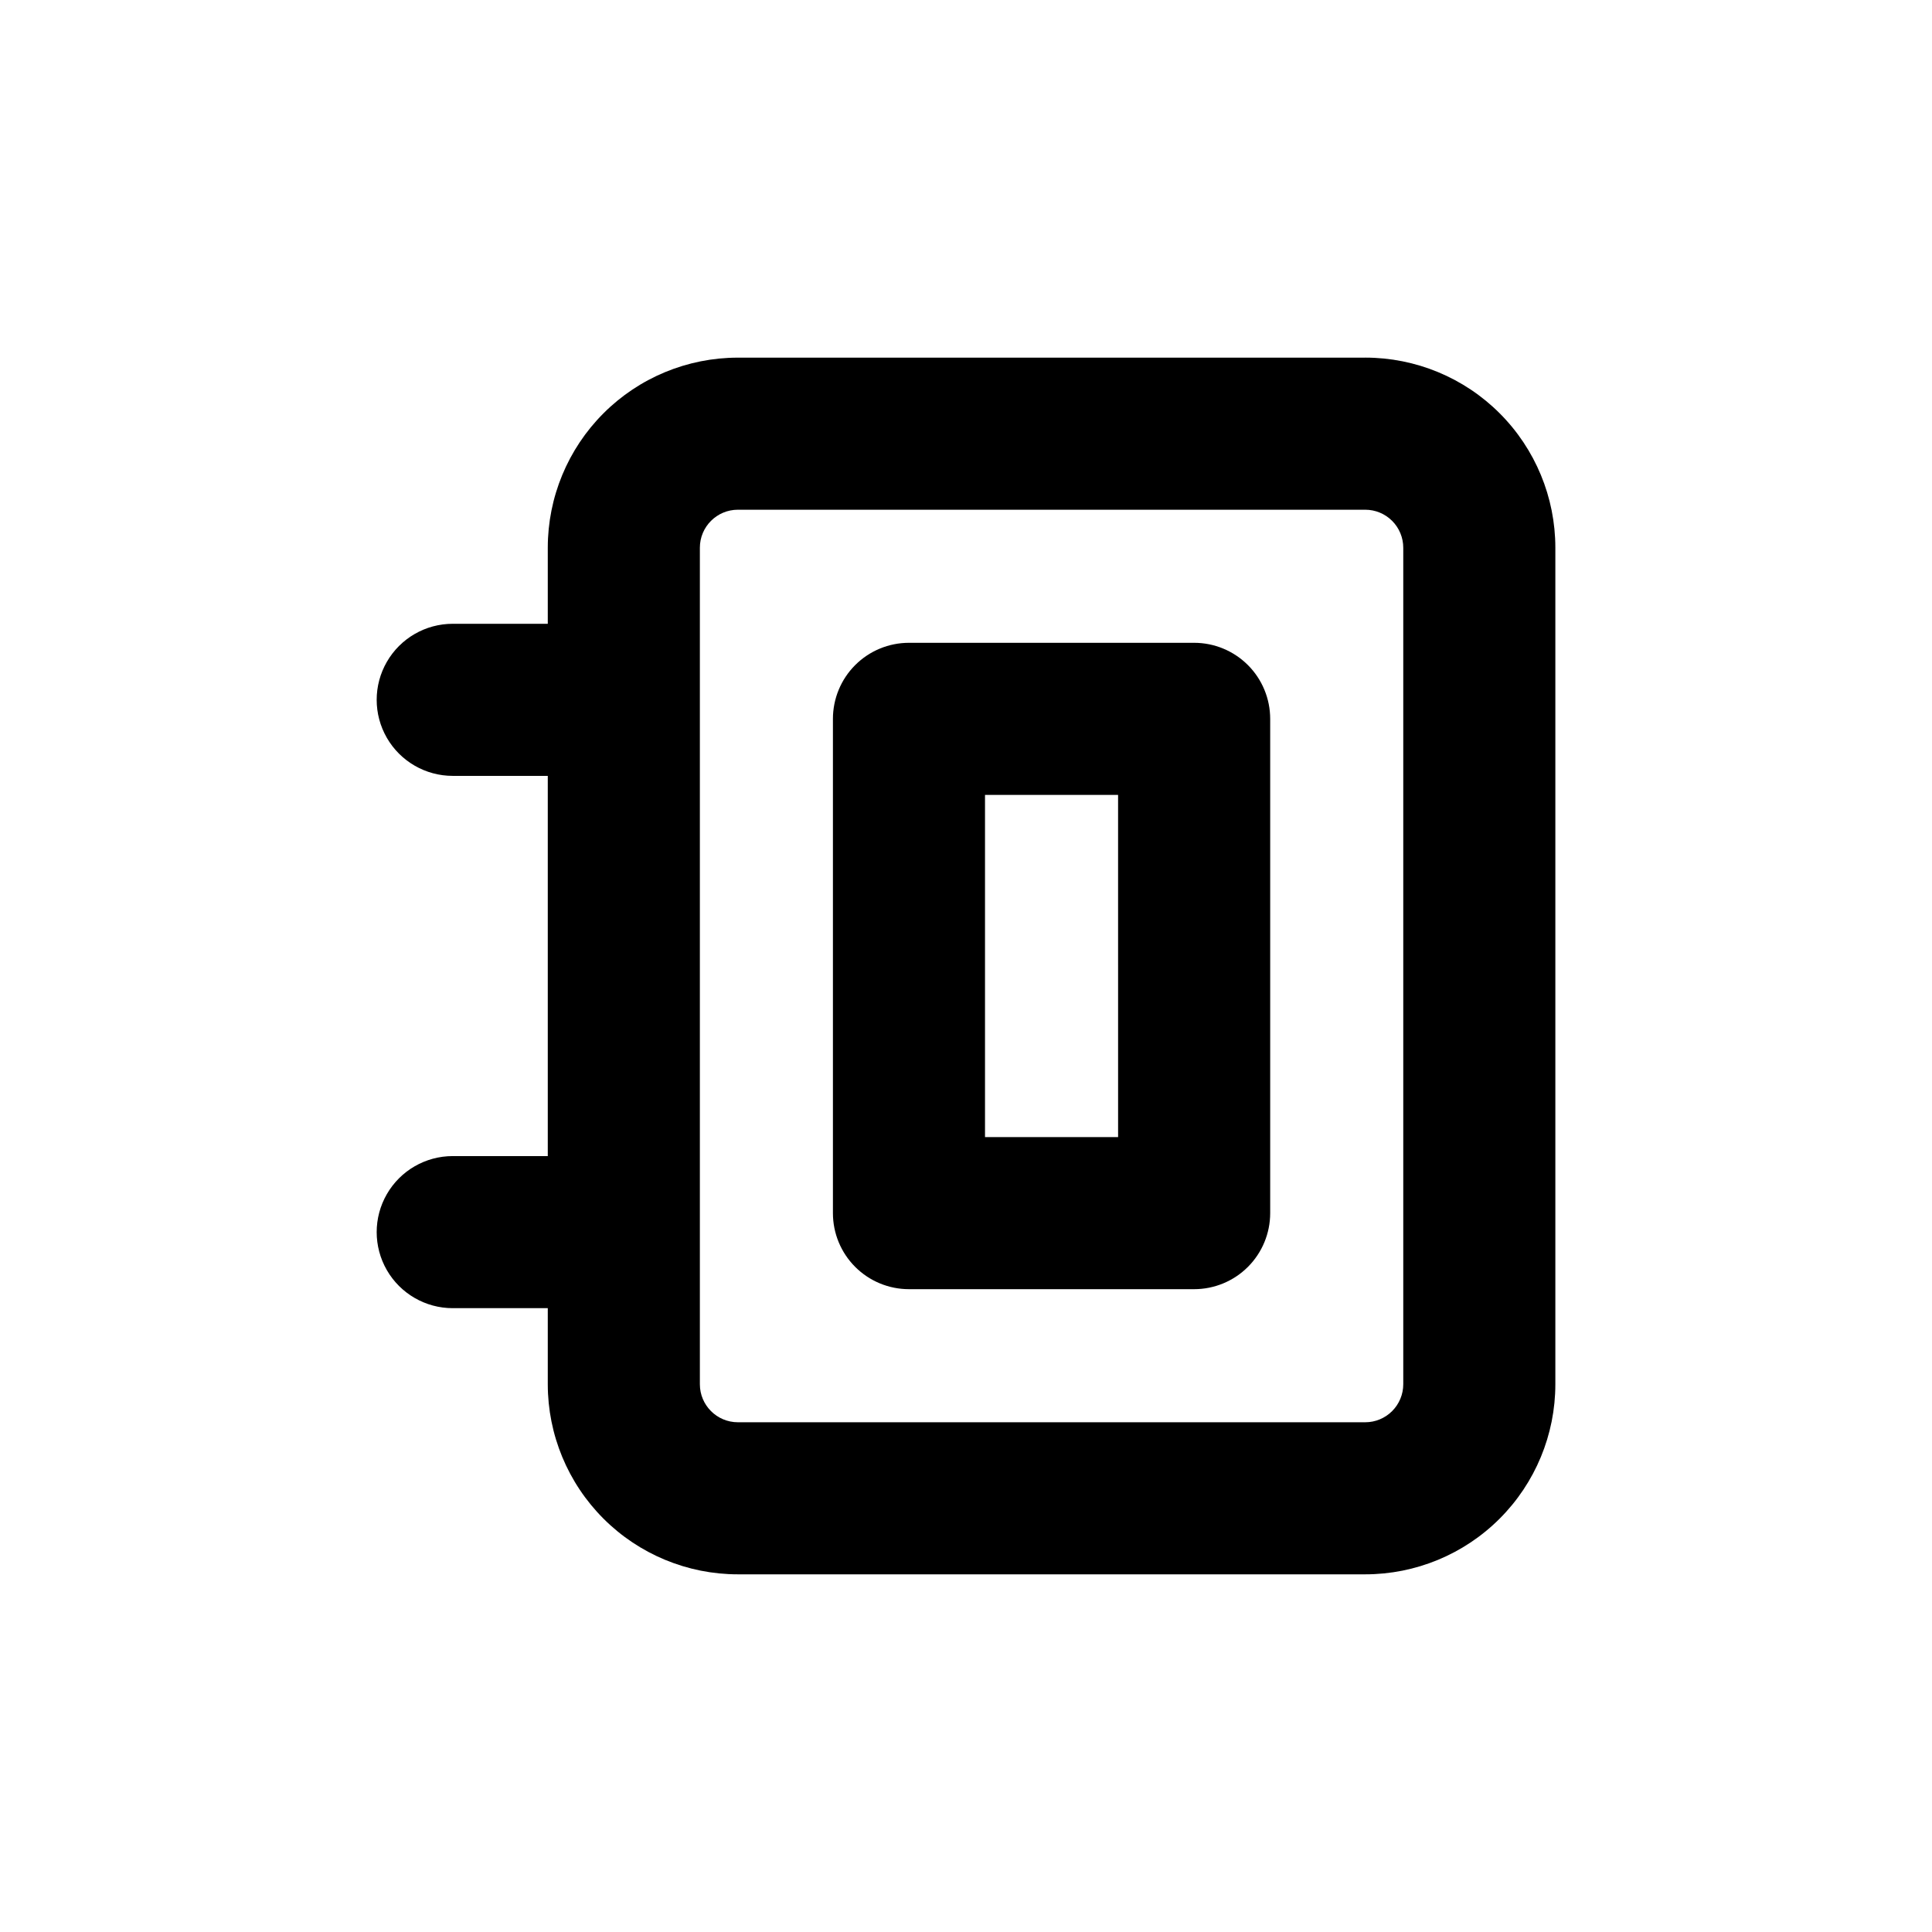 <?xml version="1.0" encoding="UTF-8"?>
<!-- Uploaded to: SVG Repo, www.svgrepo.com, Generator: SVG Repo Mixer Tools -->
<svg fill="#000000" width="800px" height="800px" version="1.1" viewBox="144 144 512 512" xmlns="http://www.w3.org/2000/svg">
 <g>
  <path d="m505.8 238.78h-166.25c-13.363 0-26.18 5.305-35.625 14.754-9.449 9.449-14.758 22.262-14.758 35.625v20.152h-25.191c-7.199 0-13.852 3.84-17.453 10.078-3.598 6.234-3.598 13.914 0 20.152 3.602 6.234 10.254 10.074 17.453 10.074h25.191v100.76h-25.191c-7.199 0-13.852 3.84-17.453 10.078-3.598 6.234-3.598 13.914 0 20.152 3.602 6.234 10.254 10.074 17.453 10.074h25.191v20.152c0 13.363 5.309 26.176 14.758 35.625 9.445 9.449 22.262 14.758 35.625 14.758h166.25c13.363 0 26.18-5.309 35.625-14.758 9.449-9.449 14.758-22.262 14.758-35.625v-221.68c0-13.363-5.309-26.176-14.758-35.625-9.445-9.449-22.262-14.754-35.625-14.754zm10.078 272.06v-0.004c0 2.672-1.062 5.234-2.953 7.125-1.887 1.891-4.449 2.953-7.125 2.953h-166.25c-5.566 0-10.078-4.512-10.078-10.078v-221.68c0-5.566 4.512-10.074 10.078-10.074h166.25c2.676 0 5.238 1.059 7.125 2.949 1.891 1.891 2.953 4.453 2.953 7.125z"/>
  <path d="m460.46 314.35h-75.574c-5.344 0-10.469 2.121-14.25 5.902-3.777 3.777-5.902 8.906-5.902 14.25v130.99c0 5.348 2.125 10.473 5.902 14.25 3.781 3.781 8.906 5.902 14.25 5.902h75.574c5.344 0 10.469-2.121 14.25-5.902 3.777-3.777 5.902-8.902 5.902-14.25v-130.99c0-5.344-2.125-10.473-5.902-14.25-3.781-3.781-8.906-5.902-14.25-5.902zm-20.152 130.99h-35.27v-90.684h35.266z"/>
 </g>
</svg>